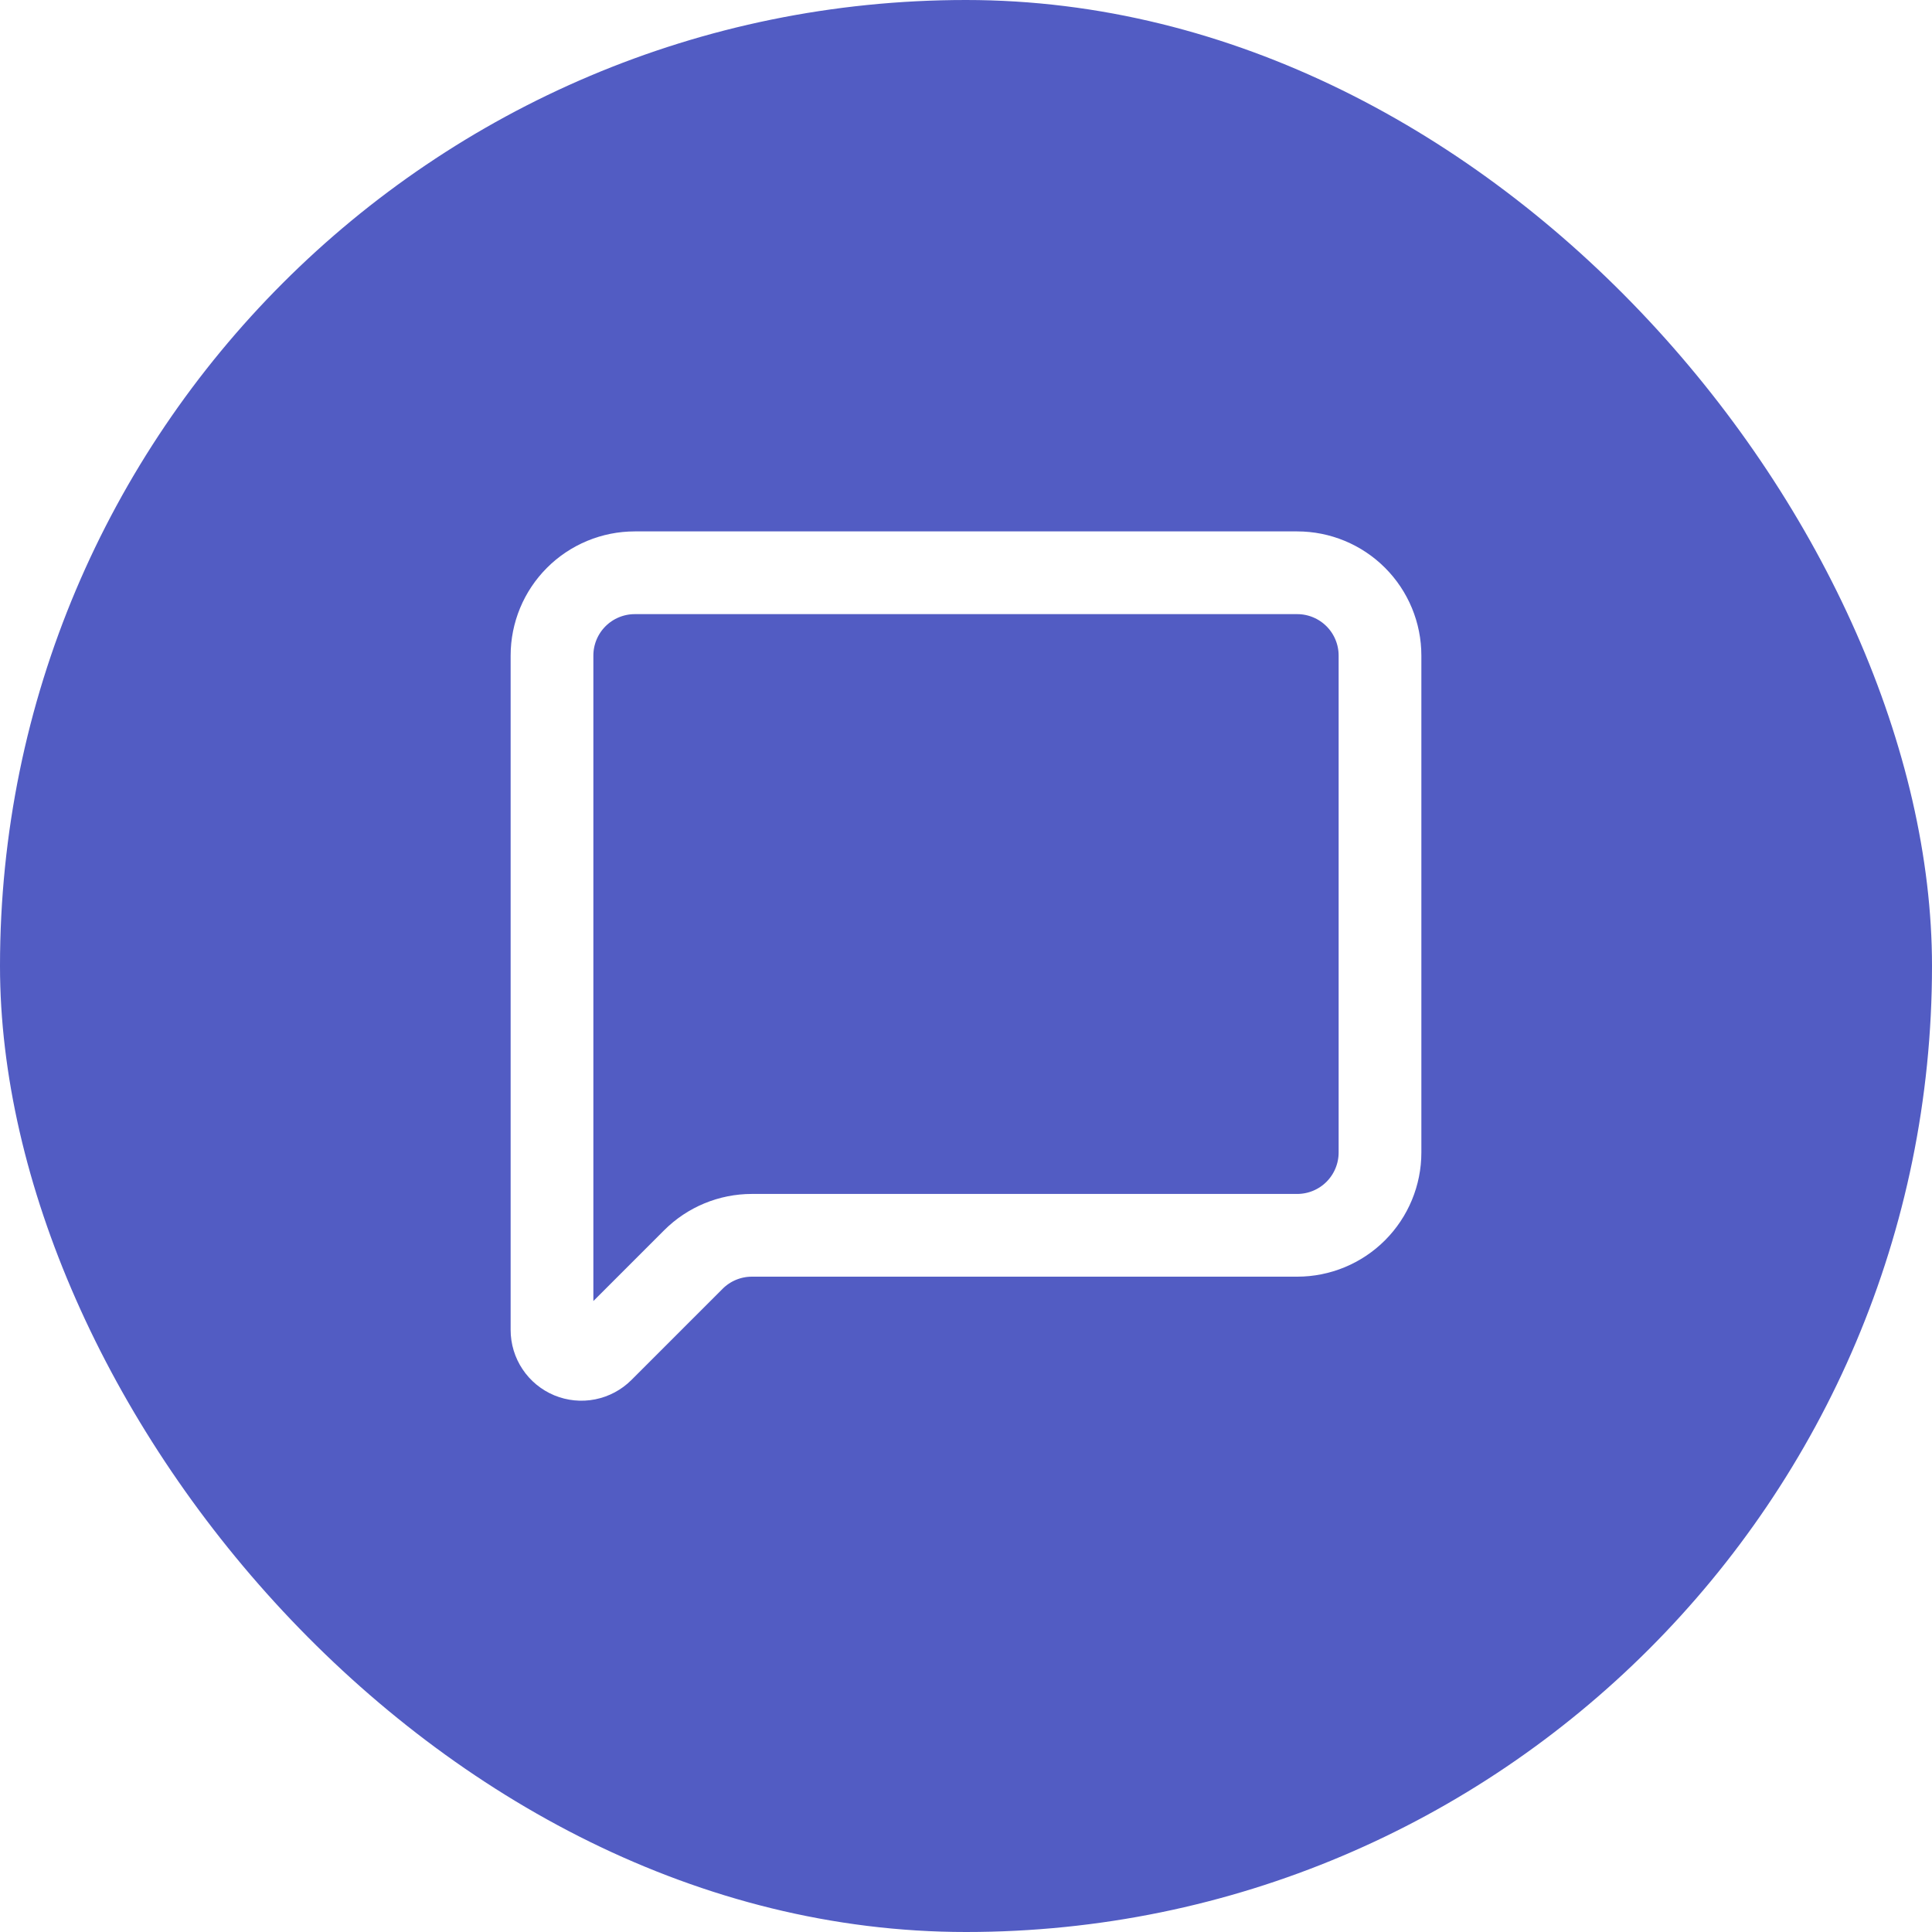 <svg width="56" height="56" viewBox="0 0 56 56" fill="none" xmlns="http://www.w3.org/2000/svg">
<rect width="56" height="56" rx="28" fill="#525CC3"/>
<g filter="url(#filter0_d_1309_903)">
<path d="M40 33.405C40 34.042 39.747 34.652 39.297 35.103C38.847 35.553 38.236 35.806 37.6 35.806H21.794C21.157 35.806 20.547 36.059 20.097 36.509L17.454 39.152C17.335 39.271 17.183 39.352 17.018 39.385C16.853 39.418 16.682 39.401 16.526 39.337C16.37 39.272 16.237 39.163 16.144 39.023C16.05 38.883 16 38.718 16 38.55V19.002C16 18.365 16.253 17.755 16.703 17.305C17.153 16.855 17.764 16.602 18.4 16.602H37.6C38.236 16.602 38.847 16.855 39.297 17.305C39.747 17.755 40 18.365 40 19.002V33.405Z" stroke="white" stroke-width="2.398" stroke-linecap="round" stroke-linejoin="round" shape-rendering="auto"/>
</g>
<defs>
<filter id="filter0_d_1309_903" x="8.801" y="9.402" width="38.398" height="37.197" filterUnits="userSpaceOnUse" color-interpolation-filters="sRGB">
<feFlood flood-opacity="0" result="BackgroundImageFix"/>
<feColorMatrix in="SourceAlpha" type="matrix" values="0 0 0 0 0 0 0 0 0 0 0 0 0 0 0 0 0 0 127 0" result="hardAlpha"/>
<feOffset/>
<feGaussianBlur stdDeviation="3"/>
<feComposite in2="hardAlpha" operator="out"/>
<feColorMatrix type="matrix" values="0 0 0 0 0 0 0 0 0 0 0 0 0 0 0 0 0 0 1 0"/>
<feBlend mode="normal" in2="BackgroundImageFix" result="effect1_dropShadow_1309_903"/>
<feBlend mode="normal" in="SourceGraphic" in2="effect1_dropShadow_1309_903" result="shape"/>
</filter>
</defs>
</svg>
